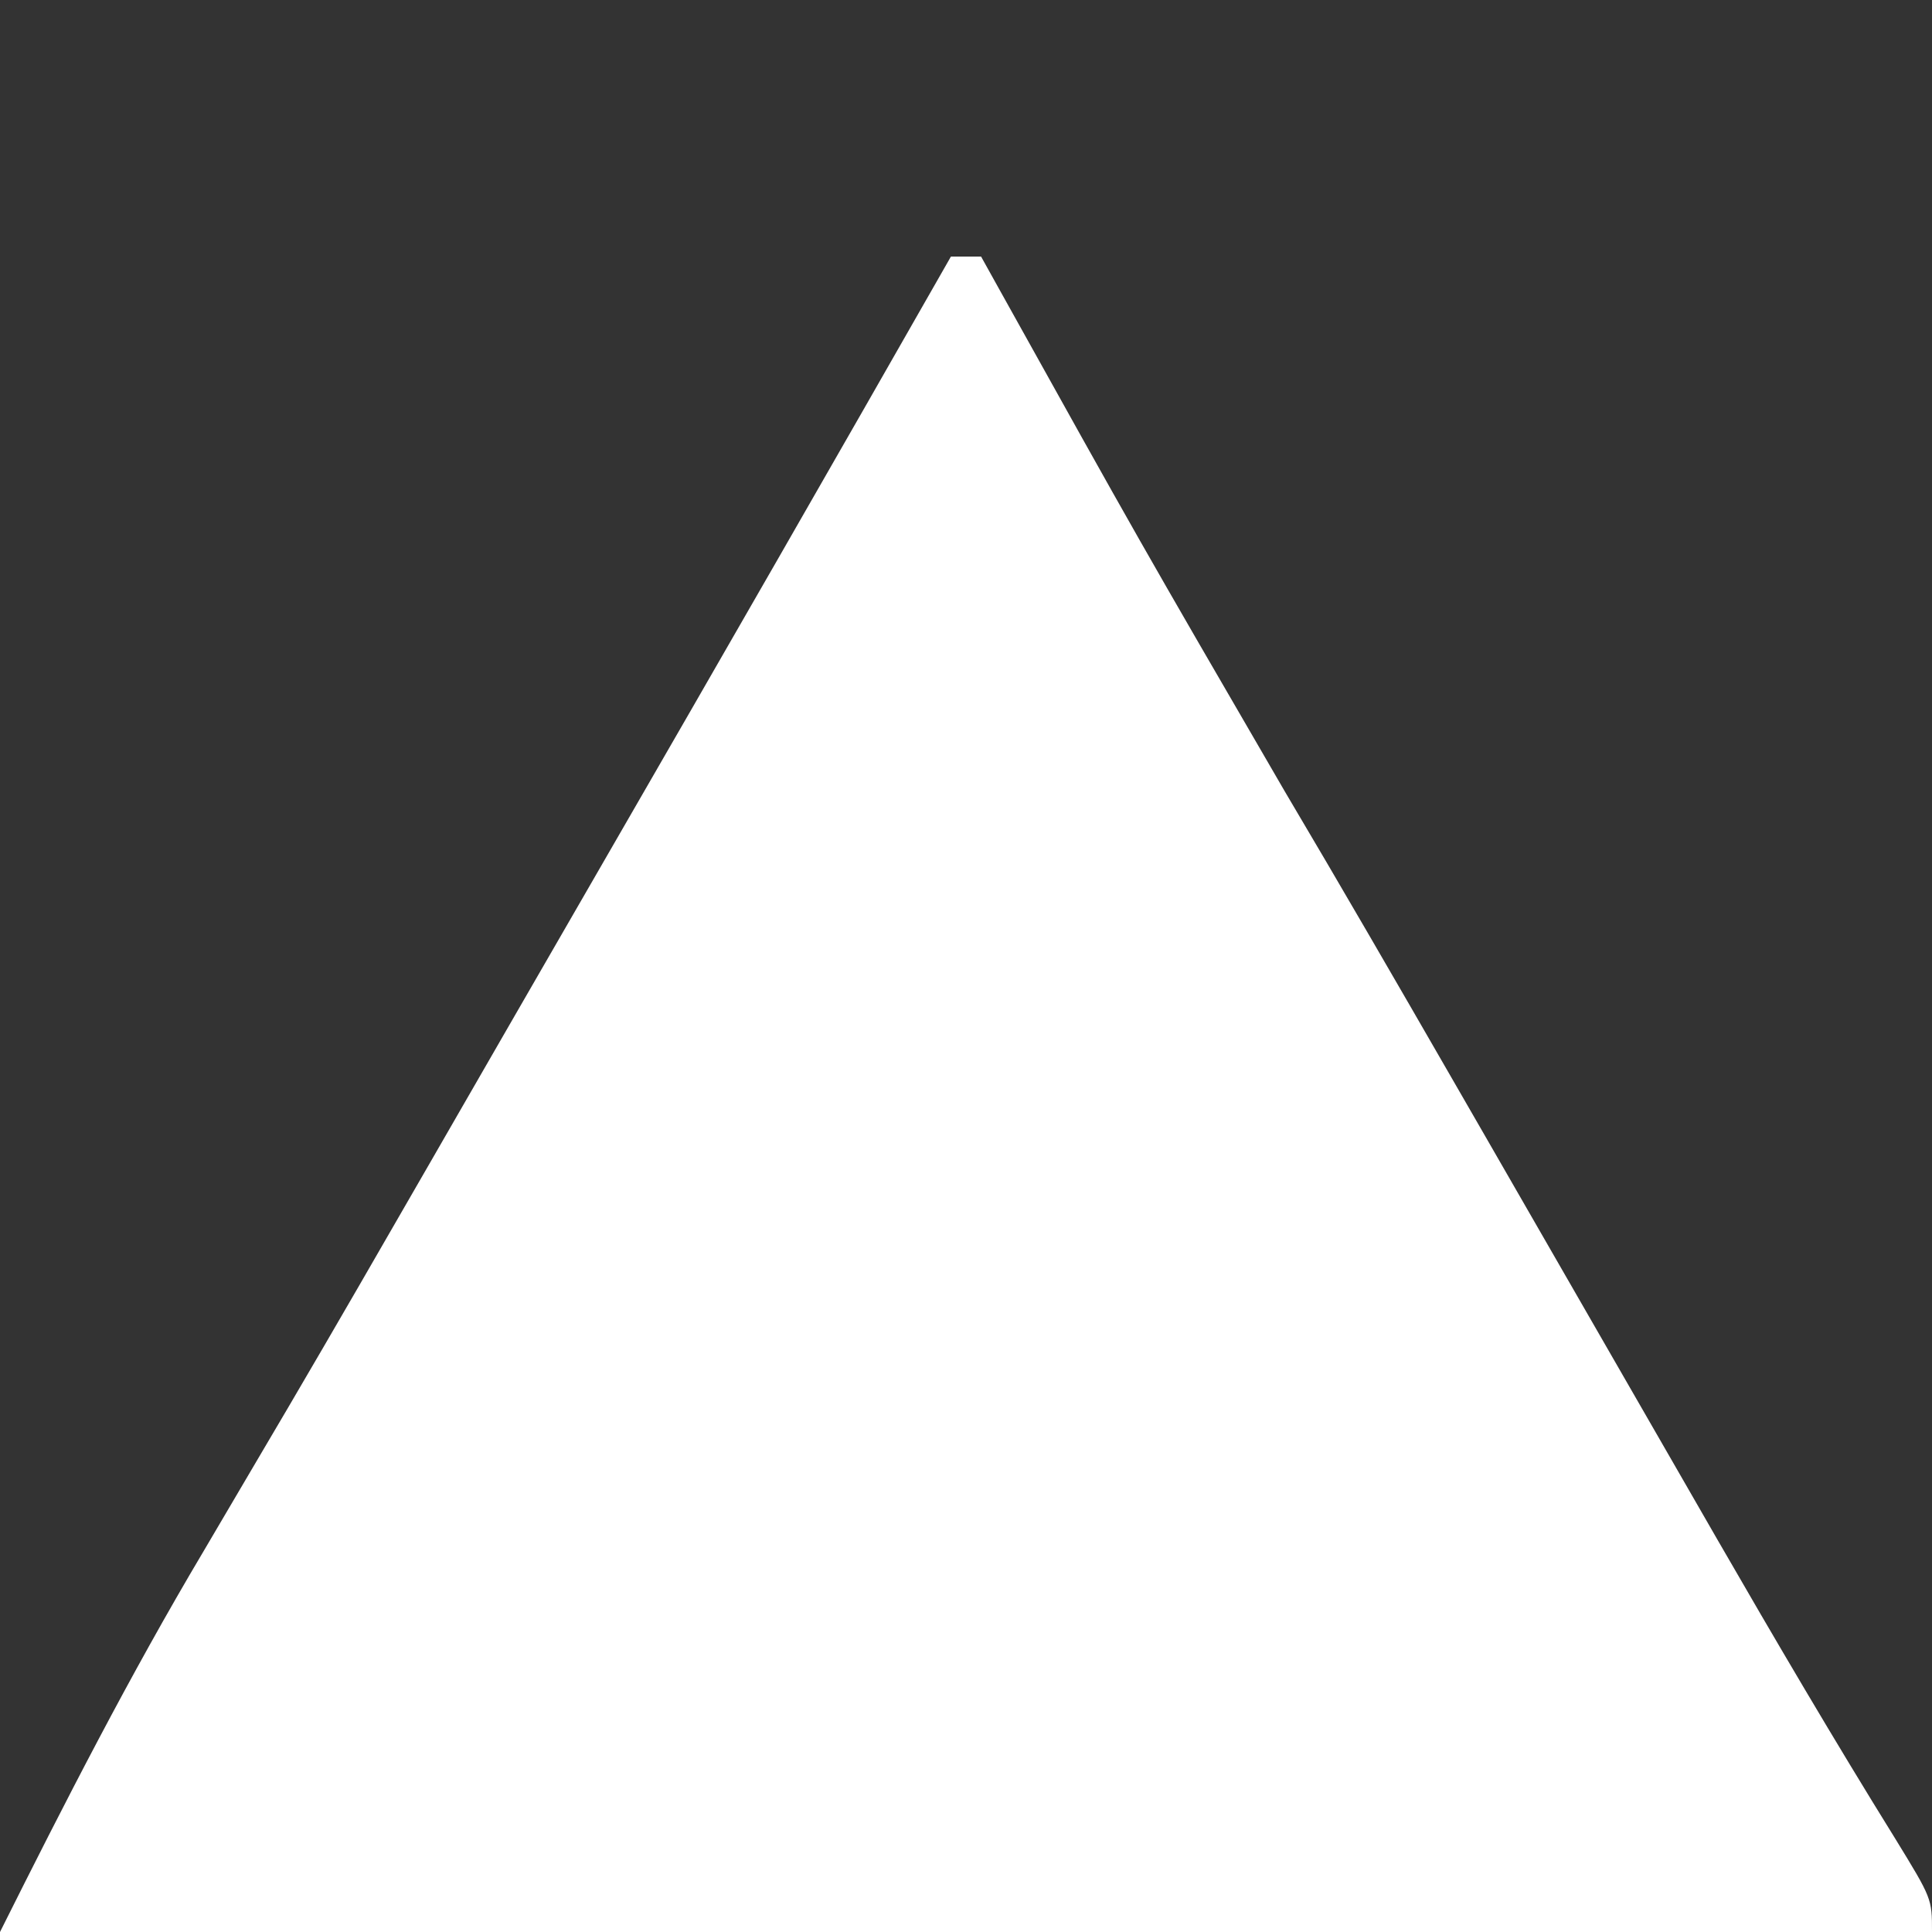 <?xml version="1.0" encoding="UTF-8"?>
<svg version="1.1" xmlns="http://www.w3.org/2000/svg" width="128" height="128">
<rect width="100%" height="100%" fill="#333333" stroke="none"/>
<path d="M0 0 C0.66 0 1.32 0 2 0 C2.558 1.002 2.558 1.002 3.126 2.025 C12.466 18.807 12.466 18.807 22.11 35.414 C25.852 41.727 29.524 48.079 33.188 54.438 C33.821 55.537 34.455 56.636 35.108 57.769 C38.402 63.485 41.692 69.203 44.98 74.922 C46.278 77.177 47.577 79.432 48.875 81.688 C49.498 82.77 50.121 83.853 50.763 84.969 C54.609 91.638 58.504 98.273 62.564 104.815 C65 108.789 65 108.789 65 111 C22.76 111 -19.48 111 -63 111 C-58.682 102.365 -54.412 94.011 -49.5 85.75 C-48.269 83.659 -47.038 81.568 -45.809 79.477 C-45.181 78.411 -44.553 77.345 -43.906 76.247 C-40.762 70.89 -37.662 65.508 -34.562 60.125 C-33.943 59.049 -33.323 57.974 -32.684 56.865 C-31.424 54.678 -30.164 52.491 -28.904 50.304 C-26.985 46.974 -25.063 43.645 -23.141 40.316 C-15.391 26.898 -7.673 13.462 0 0 Z " fill="#FFFFFF" transform="translate(63,17)"/>
</svg>
